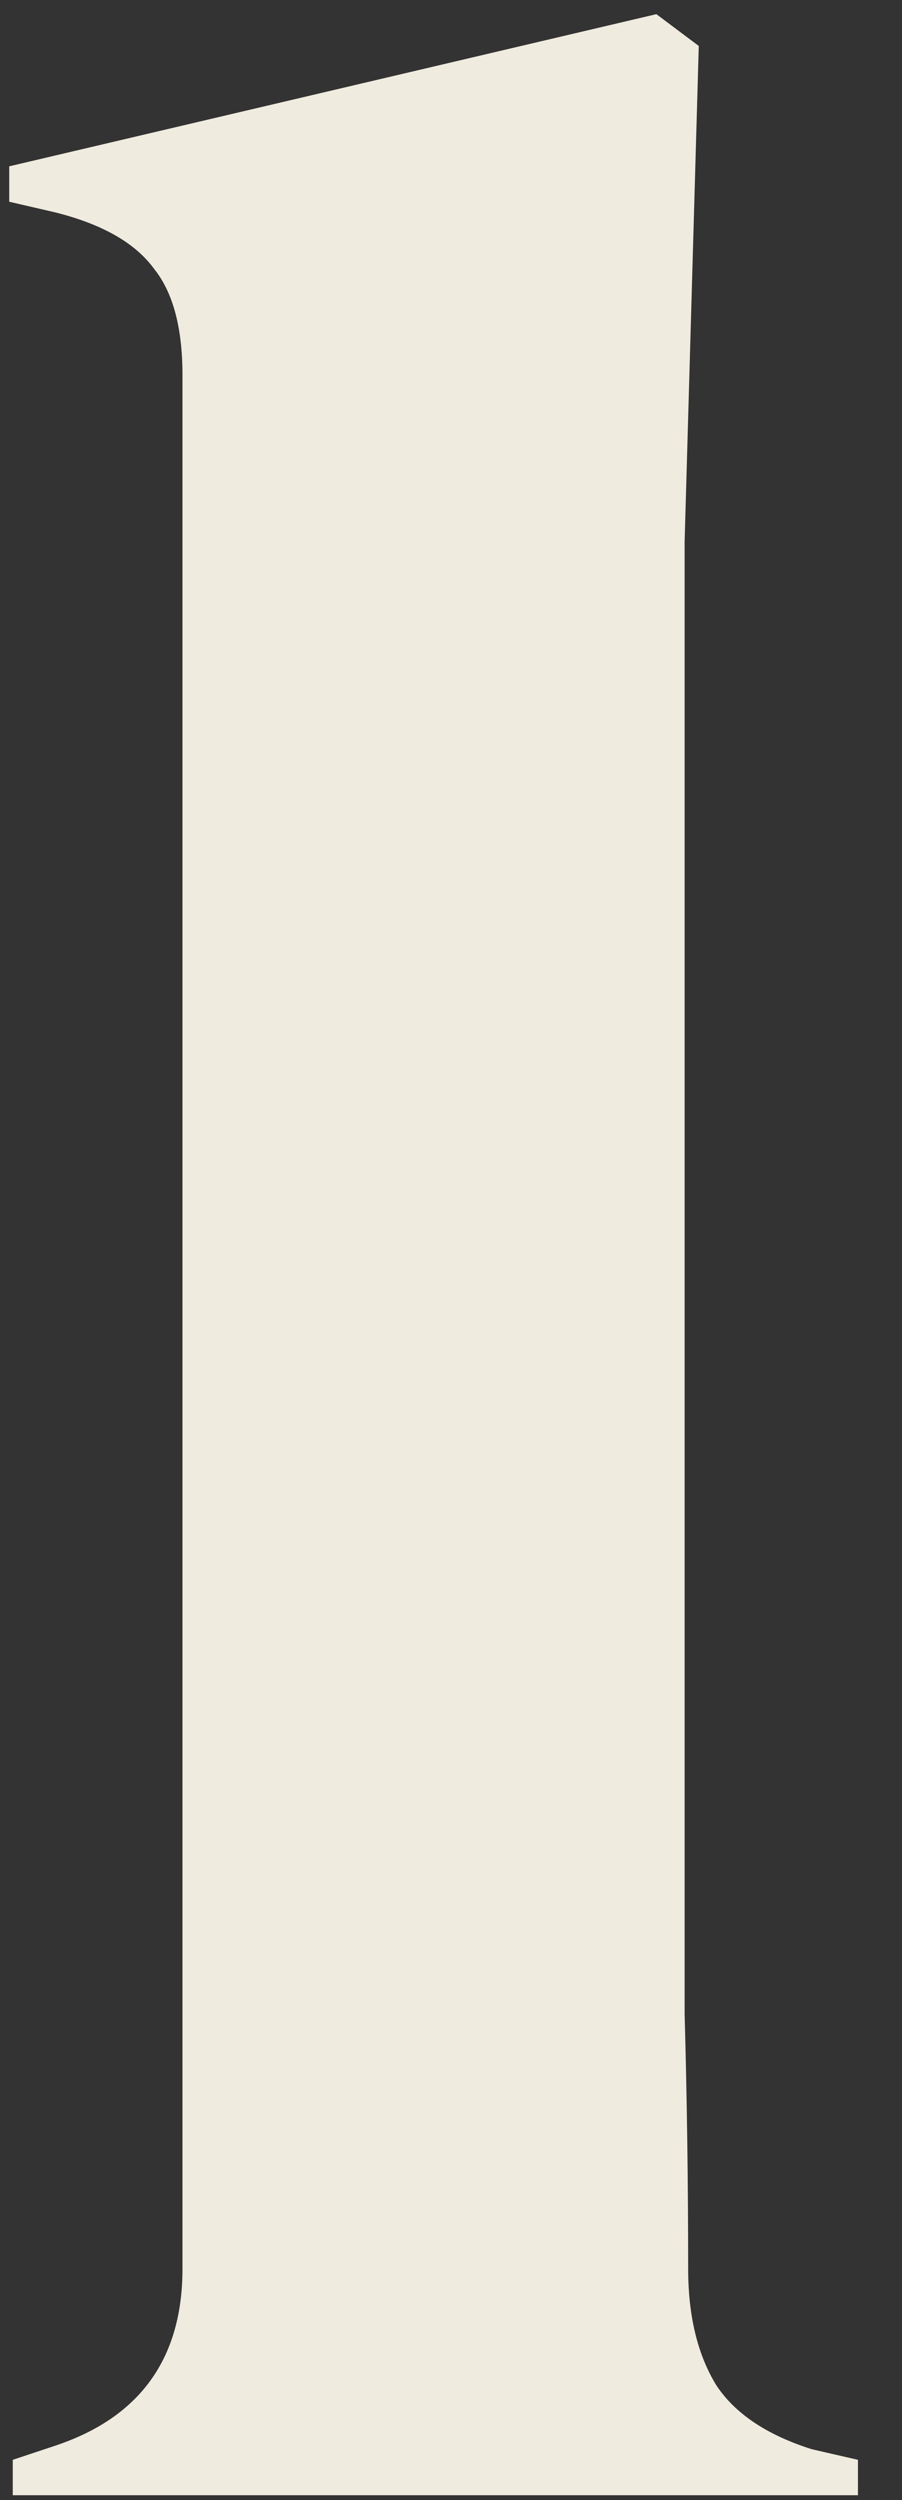 <svg xmlns="http://www.w3.org/2000/svg" width="13" height="36" fill="none"><rect width="100%" height="100%" fill="#333333" stroke="none"/><path fill="#F0EBDF" d="M.184 35.931v-.51l.611-.203q1.836-.612 1.835-2.549V5.402q0-1.02-.408-1.529-.407-.56-1.427-.815l-.662-.153v-.51L9.46.204l.611.458-.204 7.136V29q.051 1.834.051 3.67 0 1.019.408 1.681.407.612 1.376.918l.663.152v.51z"/></svg>